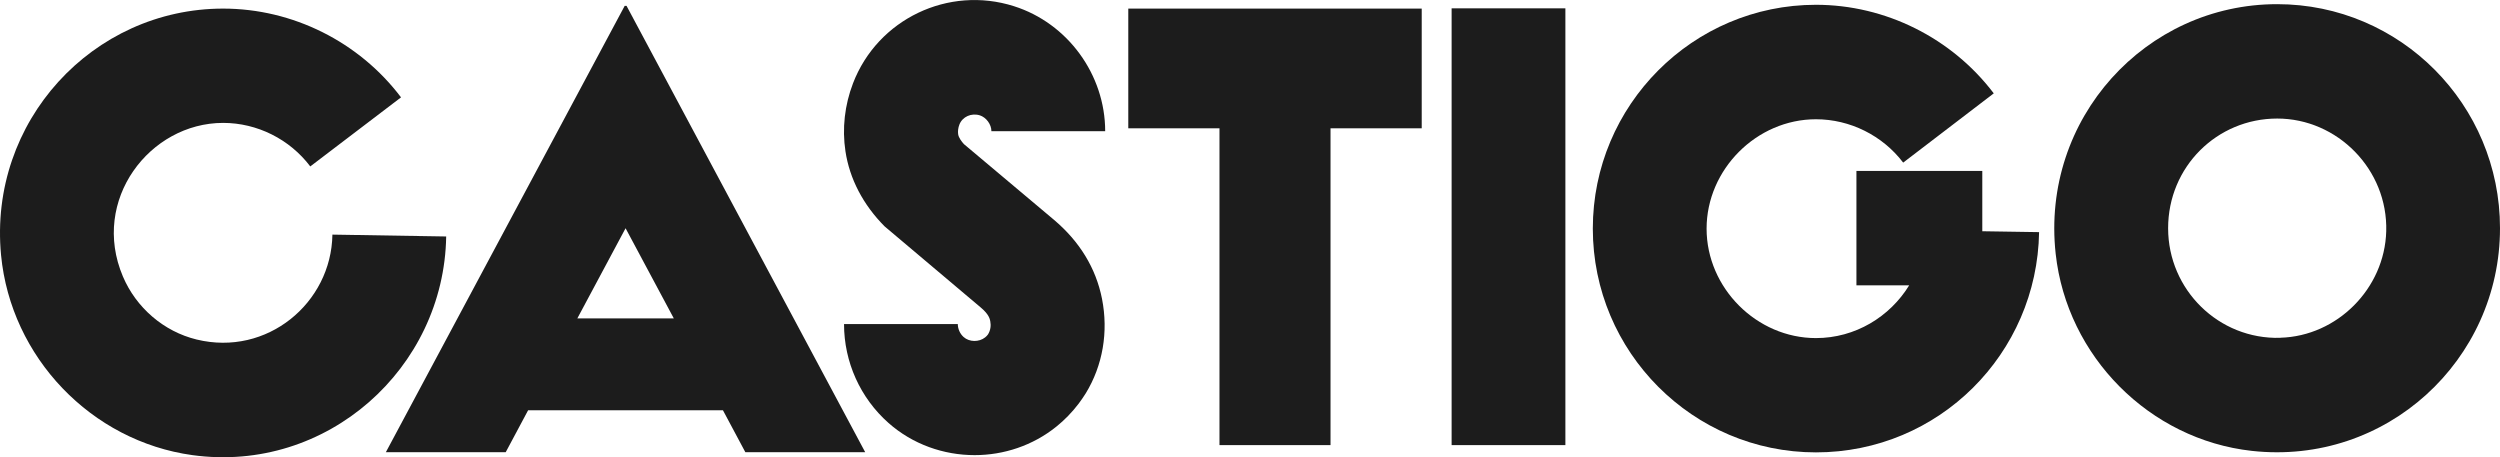 <svg width="503" height="92" viewBox="0 0 503 92" fill="none" xmlns="http://www.w3.org/2000/svg">
<g clip-path="url(#clip0_18_32)">
<path d="M458.158 0.838C431.718 0.838 410.62 23.852 413.601 51.057C415.872 71.734 432.499 88.432 453.048 90.715C480.091 93.713 503 72.501 503 45.92C503 21.015 482.931 0.838 458.158 0.838ZM458.797 67.97C446.411 68.326 436.226 58.3 436.226 45.92C436.226 33.539 446.074 23.852 458.176 23.852C470.278 23.852 480.464 34.092 480.109 46.544C479.79 58.051 470.243 67.631 458.815 67.952L458.797 67.97Z" fill="#1C1C1C"/>
<path d="M66.881 47.204C66.668 60.959 53.732 71.77 39.554 68.309C32.953 66.703 27.381 61.904 24.719 55.607C18.206 40.247 30.131 24.726 44.895 24.726C51.745 24.726 58.292 28.009 62.427 33.485L80.687 19.588C72.24 8.403 58.86 1.73 44.895 1.73C18.668 1.73 -2.36 24.441 0.213 51.325C2.183 71.894 18.366 88.771 38.72 91.572C65.763 95.282 89.346 74.107 89.772 47.579L66.881 47.204Z" fill="#1C1C1C"/>
<path d="M314.956 1.677H292.065V89.556H314.956V1.677Z" fill="#1C1C1C"/>
<path d="M227.012 25.814H245.36V89.556H267.701V25.814H286.049V1.73H227.012V25.814Z" fill="#1C1C1C"/>
<path d="M197.111 23.192C198.442 23.62 199.472 25.029 199.472 26.403H222.363C222.363 15.021 214.821 4.674 204.014 1.249C190.812 -2.961 176.581 3.853 171.63 16.752C169.944 21.14 169.412 25.868 170.104 30.435C170.938 35.983 173.67 41.21 177.982 45.545L197.307 61.851C198.975 63.242 199.152 64.17 199.241 64.616C199.418 65.526 199.294 66.471 198.78 67.292C198.602 67.524 198.425 67.72 198.212 67.88C196.987 68.862 195.035 68.844 193.882 67.809C193.154 67.167 192.711 66.168 192.711 65.204H169.82C169.82 72.822 173.085 80.065 178.763 85.096C183.643 89.413 189.872 91.572 196.1 91.572C201.938 91.572 207.794 89.663 212.55 85.827C214.218 84.489 215.708 82.937 217.004 81.243C217.518 80.565 217.997 79.851 218.441 79.155C221.884 73.536 223.037 66.775 221.724 60.12C220.499 53.948 217.234 48.596 212.035 44.207L193.935 28.99C193.474 28.472 192.888 27.723 192.782 27.009C192.693 26.421 192.782 25.707 193.03 25.065C193.633 23.495 195.426 22.674 197.147 23.21L197.111 23.192Z" fill="#1C1C1C"/>
<path d="M398.837 34.395H373.514V57.409H384.126C380.24 63.742 373.266 68.023 365.369 68.023C353.445 68.023 343.366 57.944 343.366 46.009C343.366 34.074 353.445 23.995 365.369 23.995C372.219 23.995 378.767 27.259 382.919 32.718L401.143 18.785C392.697 7.635 379.335 0.963 365.369 0.963C340.615 0.963 320.475 21.158 320.475 45.991C320.475 70.824 340.615 91.019 365.369 91.019C390.124 91.019 409.874 71.145 410.264 46.705L398.837 46.526V34.377V34.395Z" fill="#1C1C1C"/>
<path d="M125.688 1.177L77.634 90.983H101.75L106.257 82.545H145.456L149.963 90.983H174.078L126.06 1.177H125.688ZM116.159 64.063L125.865 45.92L135.572 64.063H116.159Z" fill="#1C1C1C"/>
</g>
<defs>
<clipPath id="clip0_18_32">
<rect width="503" height="92" fill="white"/>
</clipPath>
</defs>
</svg>

